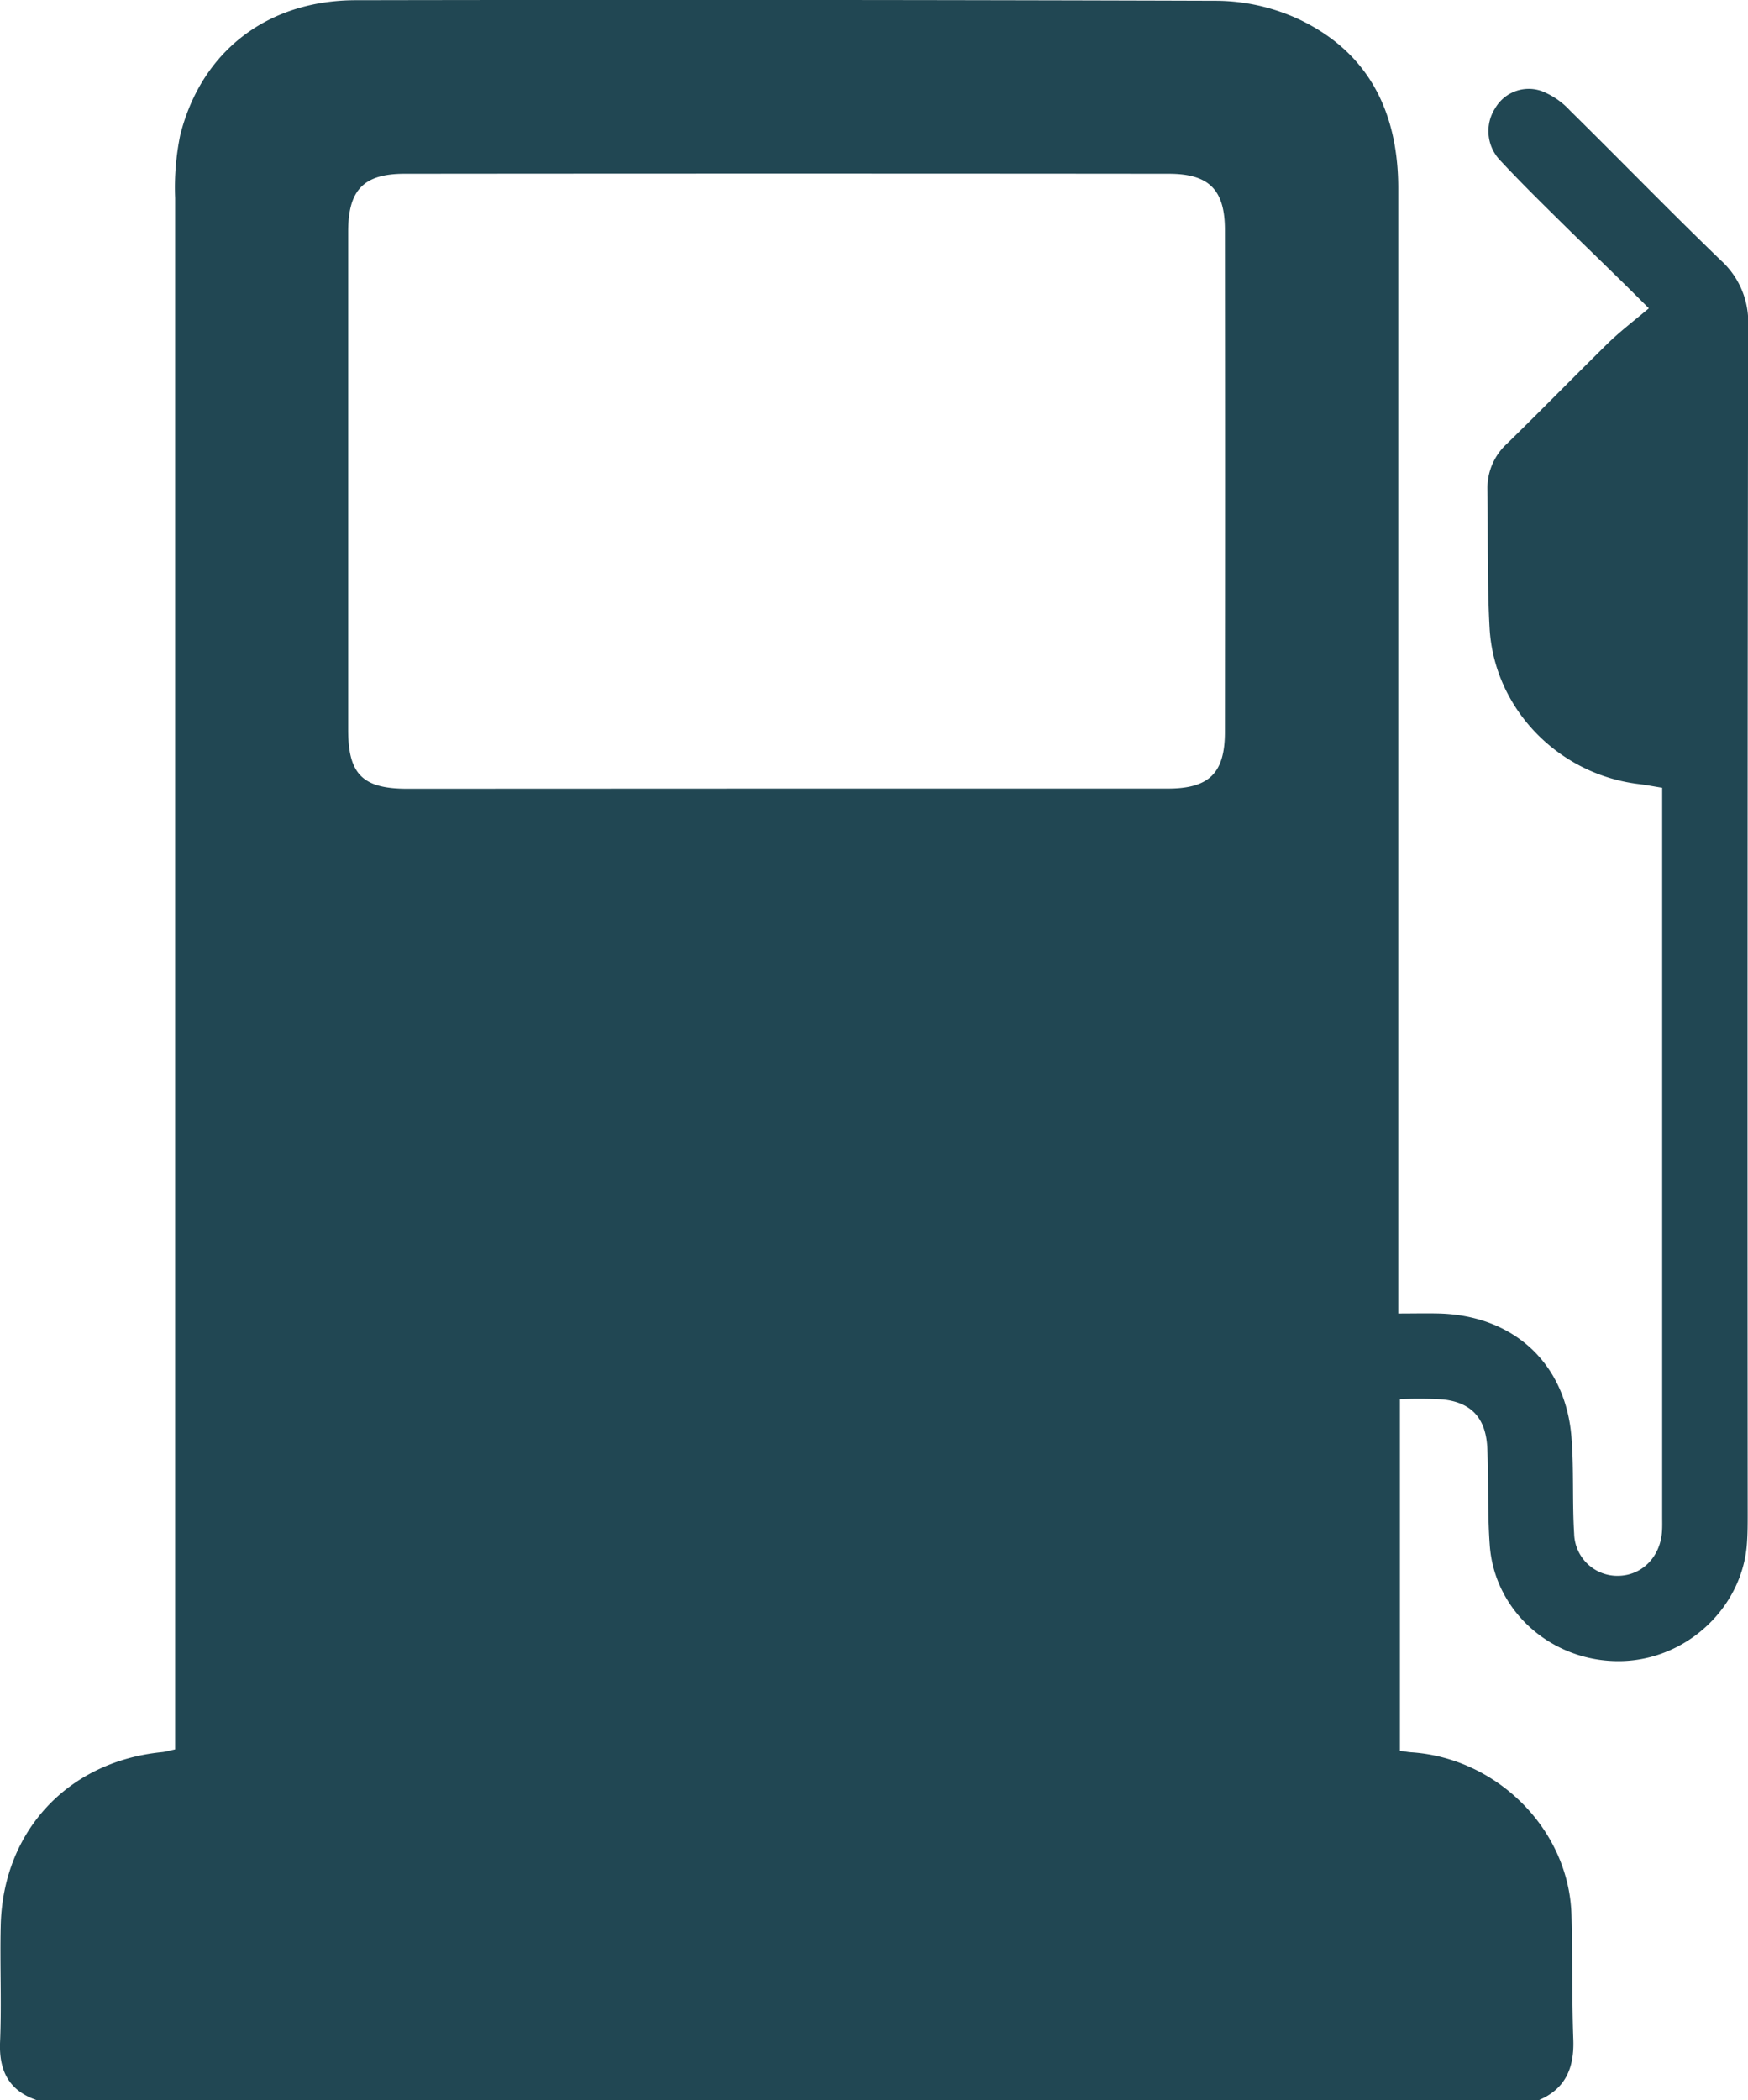 
<svg id="Layer_1" data-name="Layer 1" xmlns="http://www.w3.org/2000/svg" viewBox="0 0 340.96 409.49"><defs><style>.cls-1{fill:#214753;}</style></defs><title>gas-station</title><path class="cls-1" d="M309.24,419.8H16.44C11,418,8.94,414.17,9.17,408.47c.32-7.59-.05-15.2.13-22.8.44-18.37,13.13-31.93,31.41-33.75.75-.07,1.49-.31,2.61-.54v-6.47q0-148,0-296a50.85,50.85,0,0,1,1-12.29c4.13-16.33,17-26.24,34.2-26.27q84-.15,168,.11A38.84,38.84,0,0,1,262.37,14c13.75,6.44,19.52,18.15,19.53,33v219.4c3,0,5.49-.06,8,0,14.55.41,24.67,9.75,25.79,24.16.49,6.23.13,12.53.52,18.77a8.43,8.43,0,0,0,8.62,8.21c4.54-.07,8.09-3.57,8.5-8.45.09-1.06.05-2.13.05-3.19v-142c-1.79-.29-3.22-.57-4.66-.74-15.66-1.93-28.1-14.72-29-30.35-.5-9-.3-18.11-.42-27.17a11.66,11.66,0,0,1,3.84-8.85c6.58-6.44,13-13,19.57-19.47,2.36-2.31,5-4.32,8.07-6.9C325,64.62,320,59.83,315.06,55c-4.46-4.4-8.95-8.78-13.22-13.36a8.25,8.25,0,0,1-1-10.29,7.57,7.57,0,0,1,9.07-3.27,14.9,14.9,0,0,1,5.48,3.77c9.88,9.73,19.54,19.69,29.52,29.3a16.2,16.2,0,0,1,5.24,12.72q-.18,115.79-.09,231.58c0,1.86,0,3.73-.13,5.59-.79,12.65-11.81,22.95-24.71,23.13-13.28.19-24.53-9.63-25.47-22.59-.46-6.24-.22-12.52-.47-18.78-.24-5.91-3-9-8.58-9.64a79.4,79.4,0,0,0-8.47-.05v68.55c.94.12,1.59.25,2.24.29,16.73,1.11,30.77,15.08,31.22,31.75.23,8.13.06,16.26.36,24.38C316.22,413.54,314.49,417.61,309.24,419.8ZM162.56,164.06q37.17,0,74.35,0c8.09,0,11.17-3,11.18-11q.07-49,0-97.93c0-7.83-3.1-10.93-10.93-10.94q-74.55-.07-149.09,0c-8,0-11,3.17-11,11.29q0,48.57,0,97.13c0,8.64,2.83,11.48,11.51,11.48Z" transform="translate(-9.16 -10.31)"/></svg>